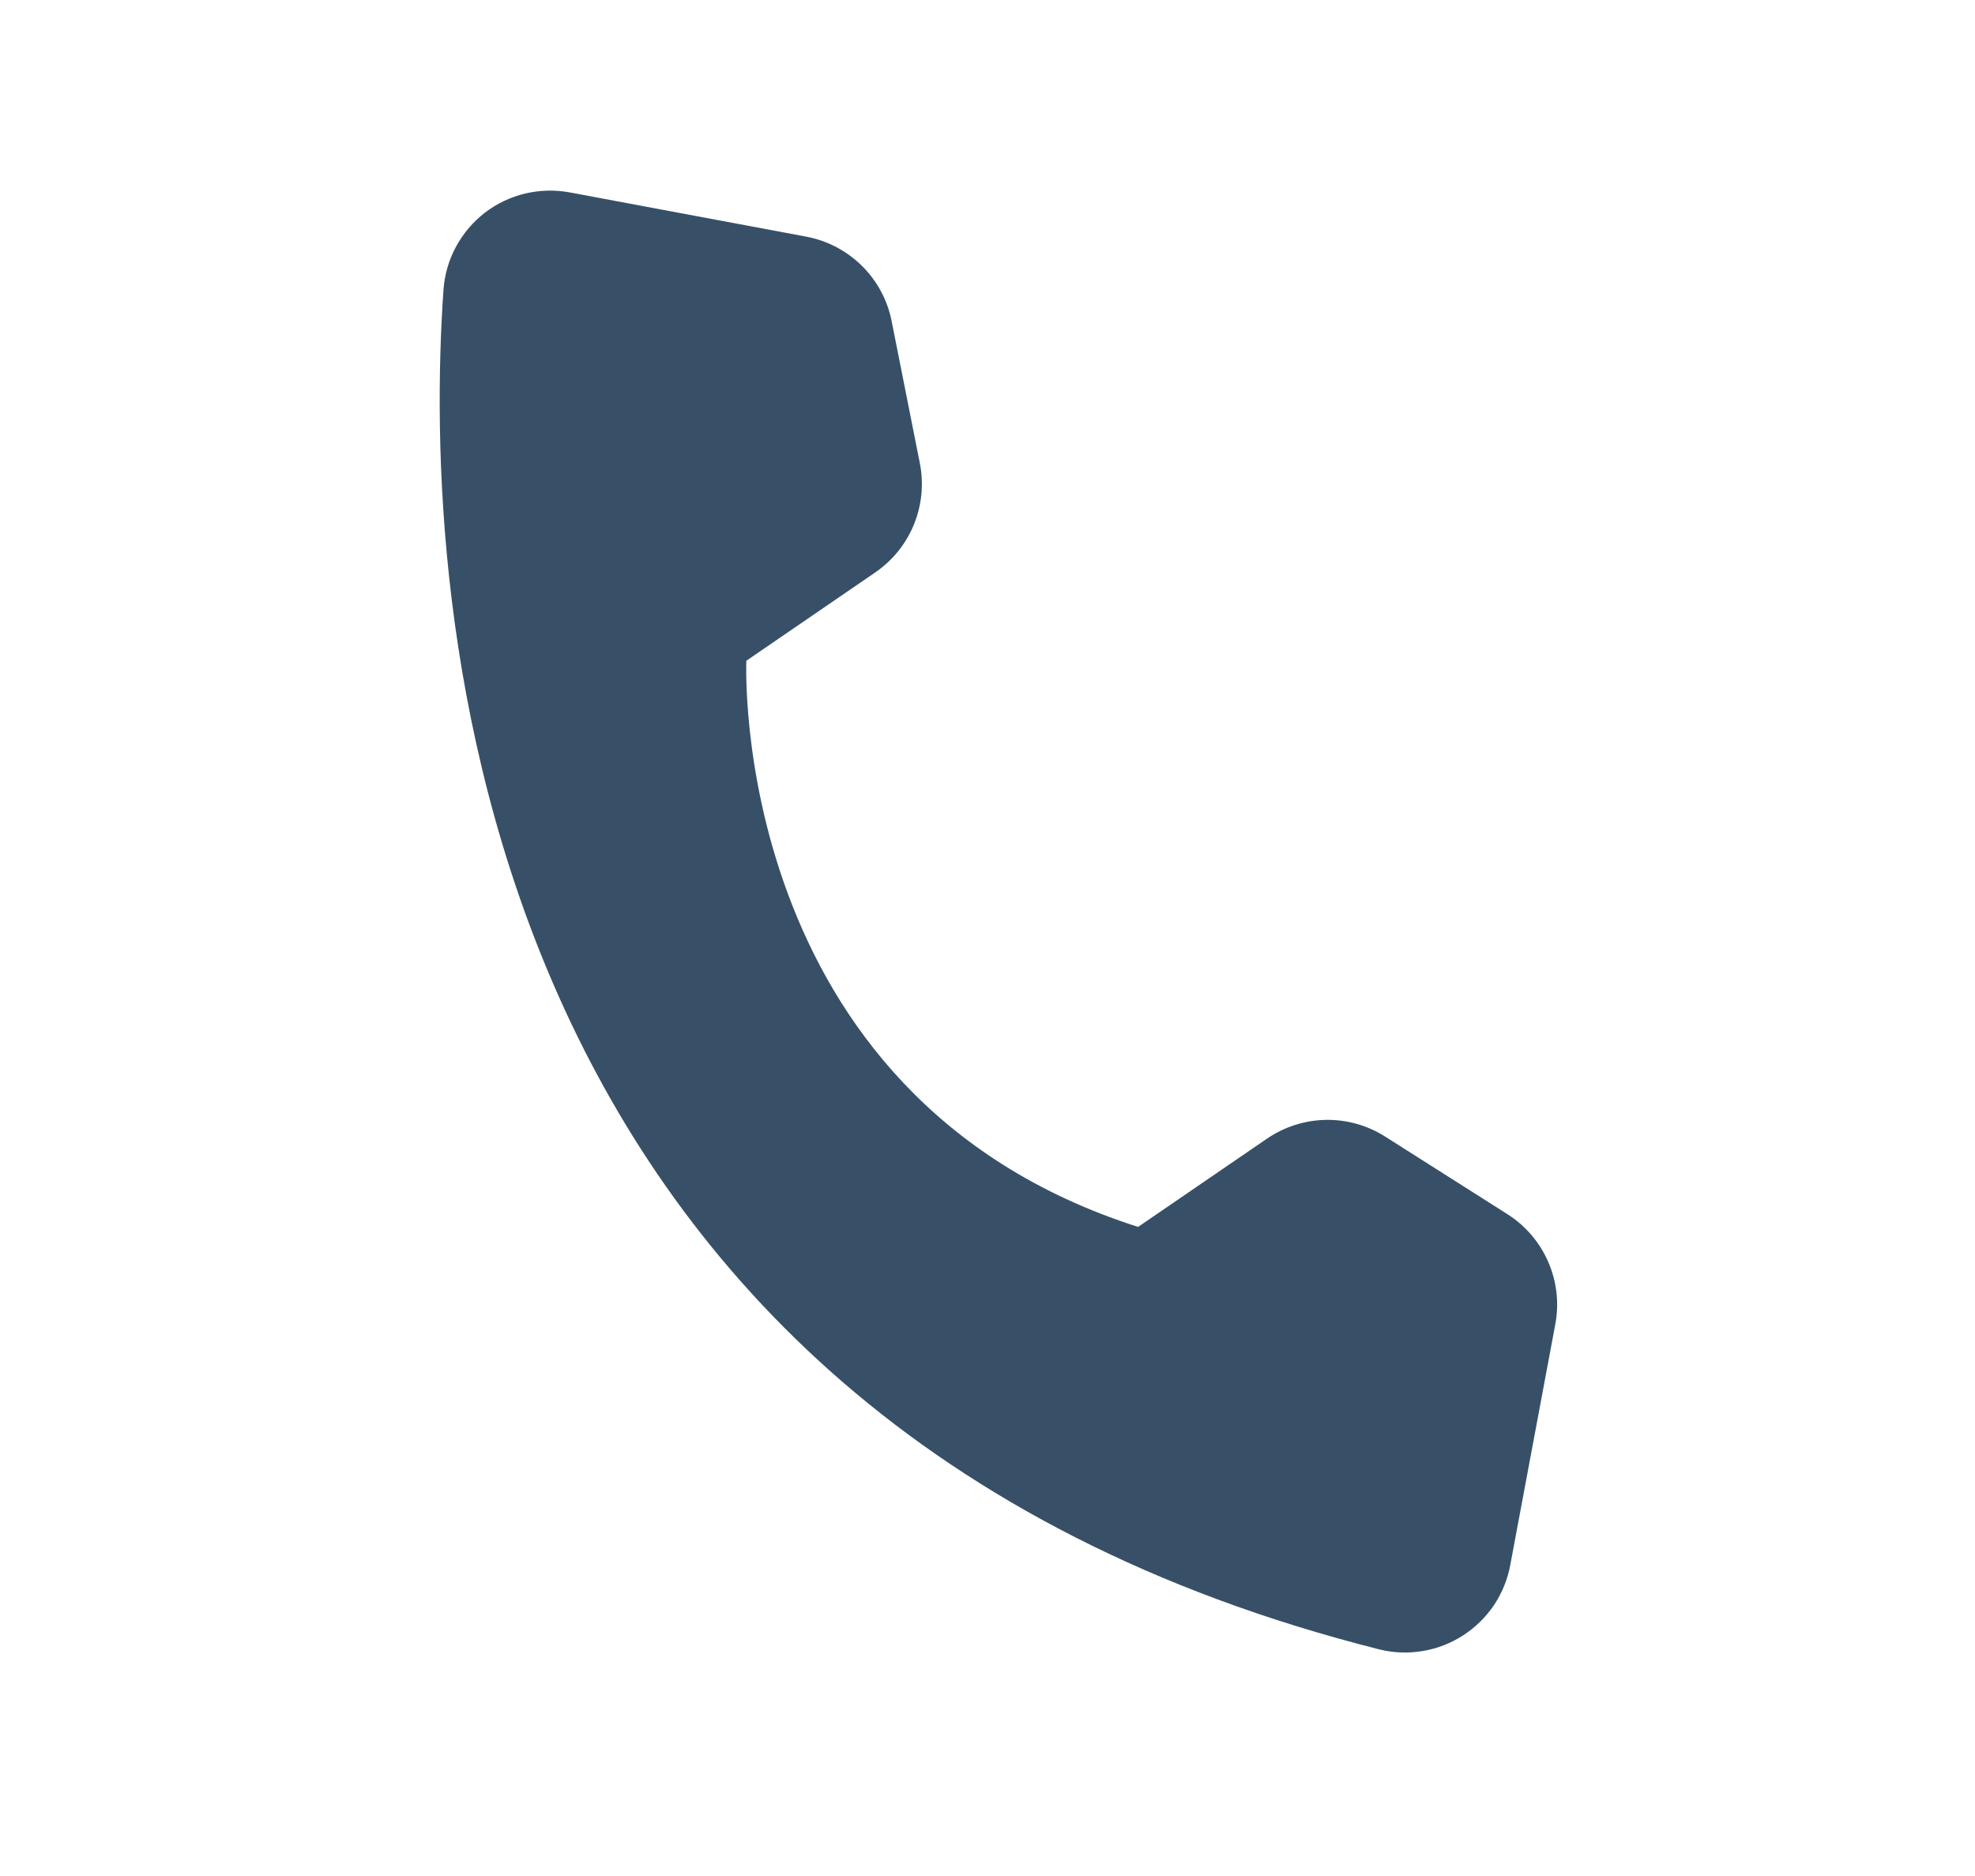 <?xml version="1.0" encoding="UTF-8"?> <svg xmlns="http://www.w3.org/2000/svg" width="20" height="19" viewBox="0 0 20 19" fill="none"><g clip-path="url(#clip0_643_95)"><path d="M11.525 12.426L12.832 11.531C13.007 11.412 13.213 11.346 13.425 11.342C13.637 11.338 13.846 11.397 14.025 11.51L15.265 12.297C15.448 12.413 15.592 12.582 15.678 12.78C15.765 12.979 15.79 13.198 15.75 13.411L15.294 15.85C15.267 15.995 15.211 16.133 15.13 16.255C15.047 16.378 14.941 16.482 14.818 16.562C14.694 16.642 14.555 16.697 14.41 16.721C14.264 16.746 14.116 16.741 13.972 16.706C4.683 14.364 4.273 6.049 4.491 2.935C4.502 2.783 4.544 2.635 4.617 2.5C4.689 2.366 4.789 2.248 4.909 2.155C5.03 2.062 5.17 1.995 5.318 1.96C5.466 1.925 5.621 1.921 5.771 1.949L8.166 2.397C8.378 2.437 8.574 2.54 8.728 2.692C8.882 2.844 8.987 3.039 9.029 3.251L9.315 4.692C9.356 4.9 9.335 5.116 9.255 5.312C9.175 5.508 9.039 5.677 8.864 5.797L7.558 6.692C7.558 6.692 7.366 11.098 11.525 12.426Z" fill="#375067"></path></g><defs><clipPath id="clip0_643_95"><rect width="16" height="16" fill="white" transform="translate(3.506) rotate(10.588)"></rect></clipPath></defs></svg> 